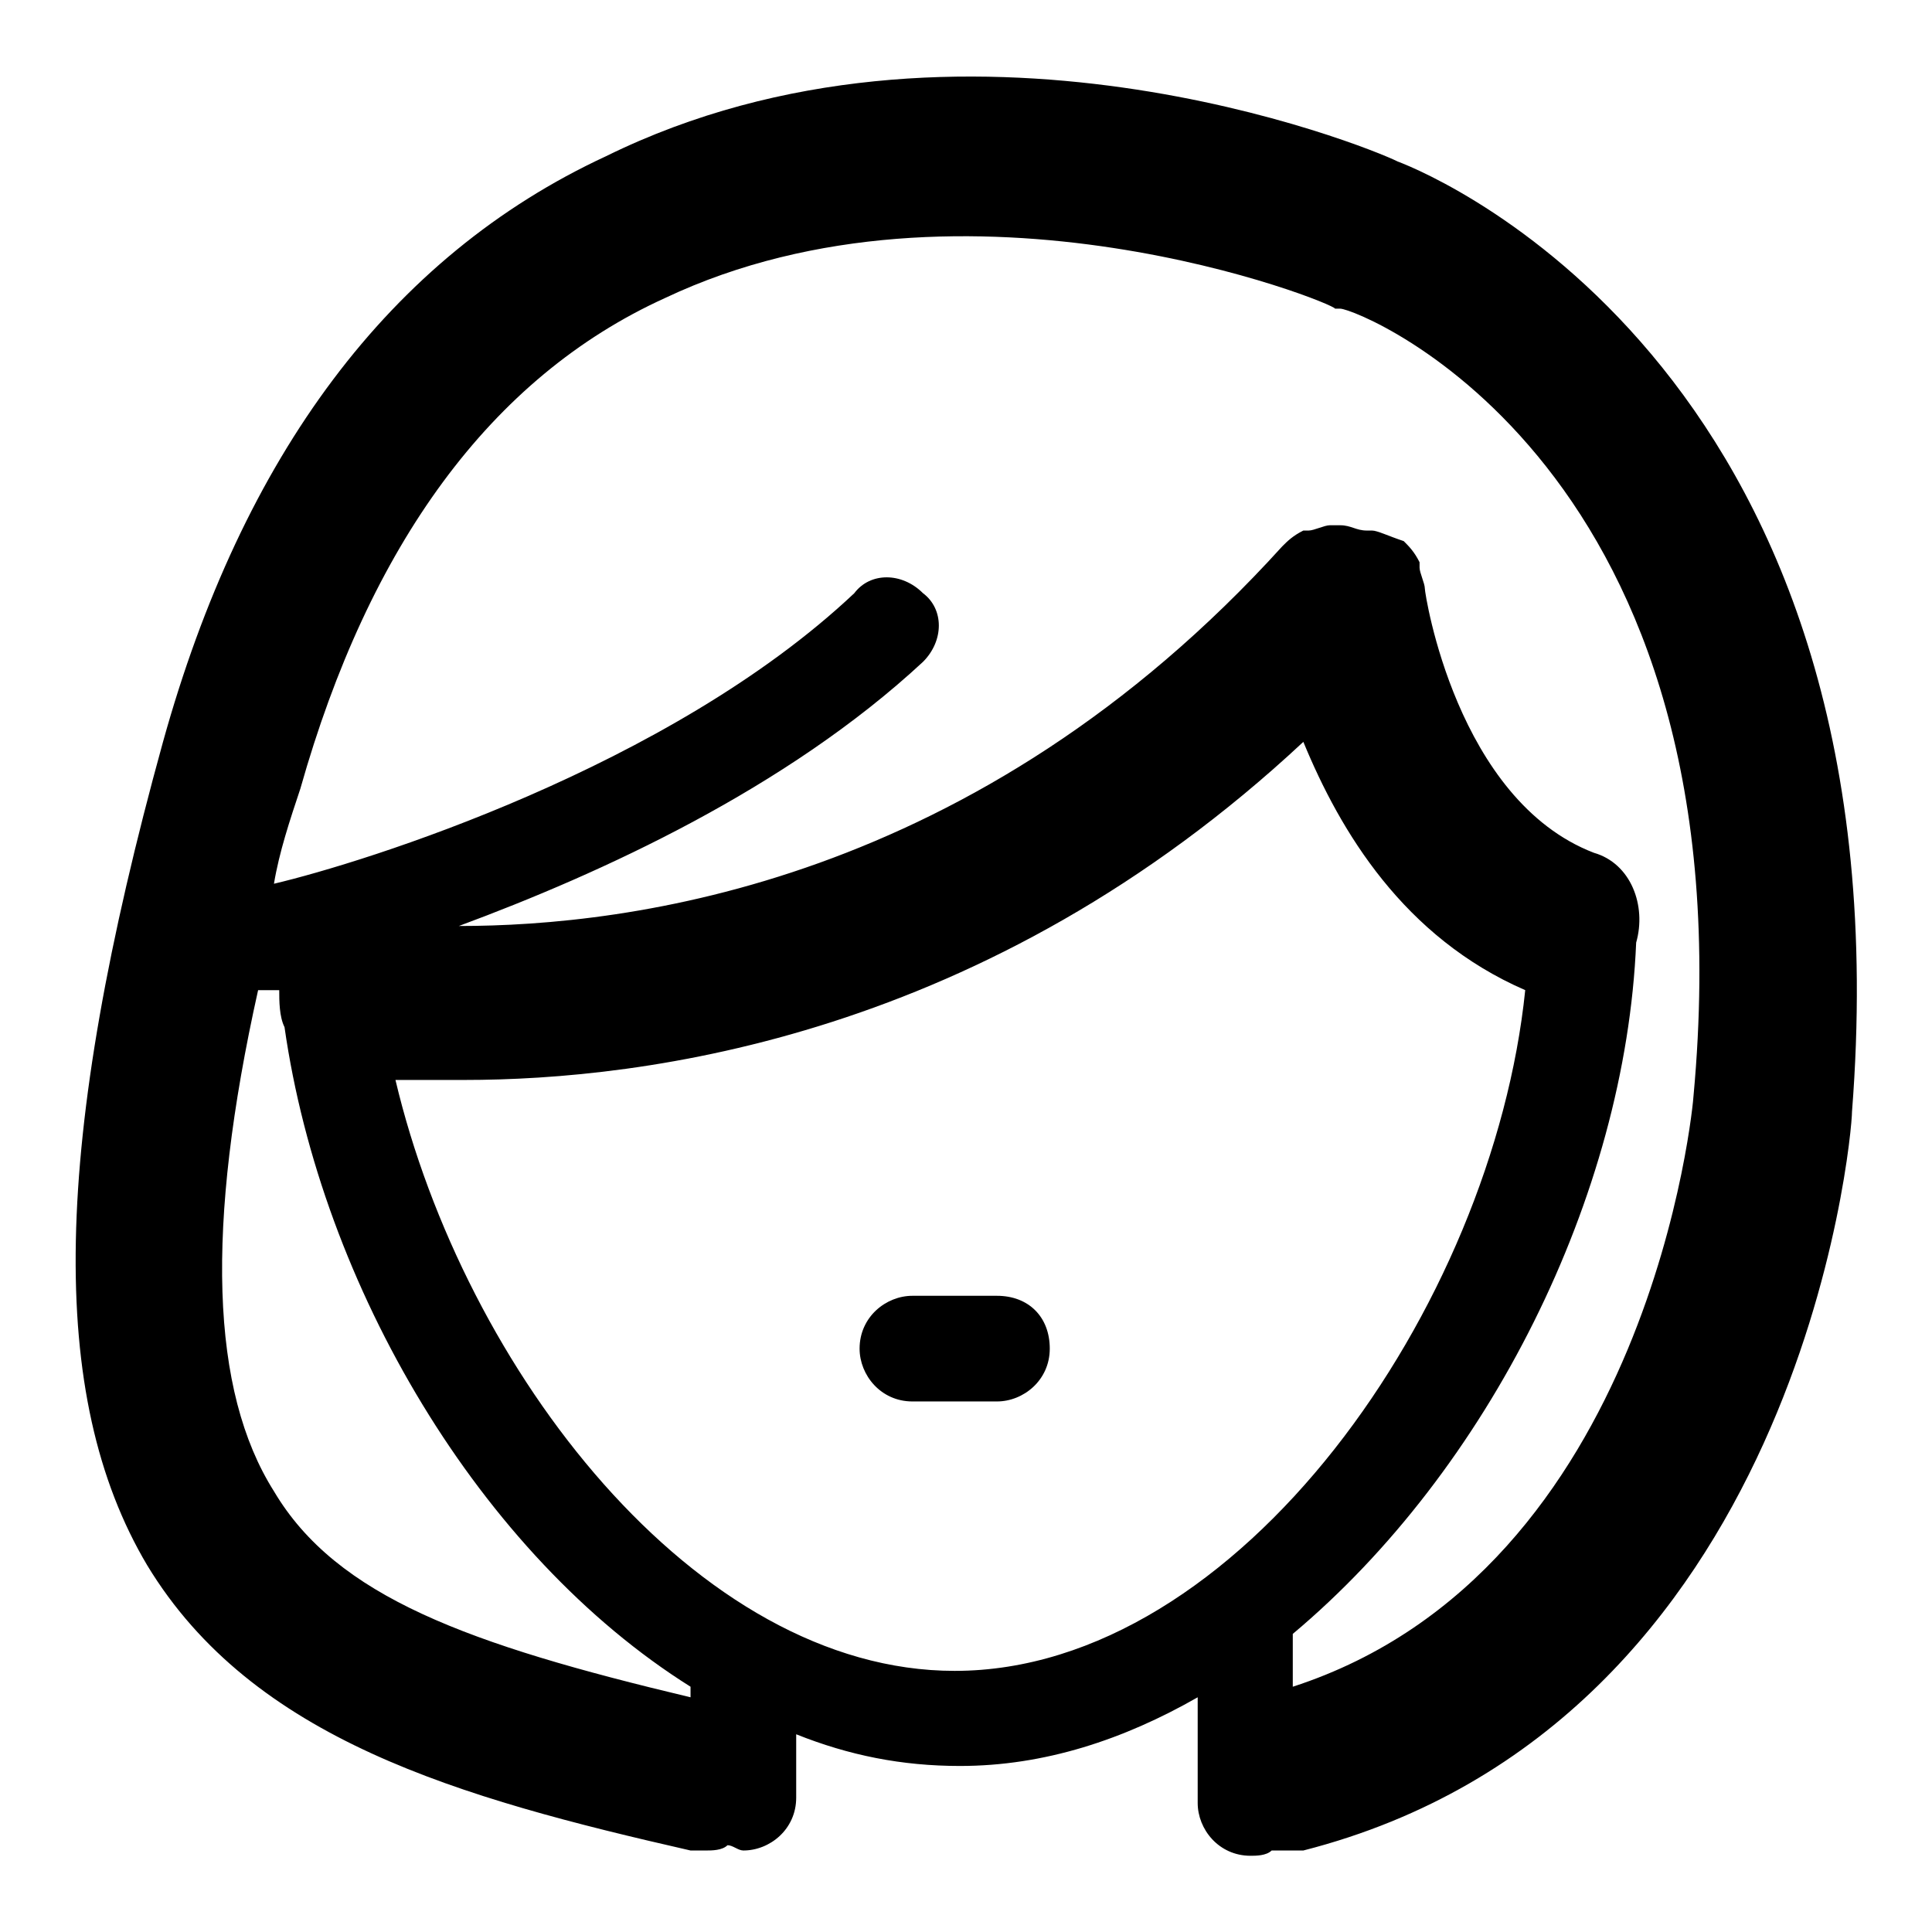 <?xml version="1.0" encoding="utf-8"?>
<!-- Svg Vector Icons : http://www.onlinewebfonts.com/icon -->
<!DOCTYPE svg PUBLIC "-//W3C//DTD SVG 1.1//EN" "http://www.w3.org/Graphics/SVG/1.1/DTD/svg11.dtd">
<svg version="1.1" xmlns="http://www.w3.org/2000/svg" xmlns:xlink="http://www.w3.org/1999/xlink" x="0px" y="0px" viewBox="0 0 256 256" enable-background="new 0 0 256 256" xml:space="preserve">
<g> <path fill="#000000" d="M132.1,171.7h-11.2c-3.5,0-7,2.8-7,7c0,3.5,2.8,7,7,7h11.2c3.5,0,7-2.8,7-7S136.3,171.7,132.1,171.7z  M185.2,21.4c-4.2-2.1-58-23.8-104.9-0.7C51.6,34,32.1,60.5,21.6,98.3C6.9,151.5,6.2,185,19.5,207.4c14,23.1,41.3,30.8,72,37.8 c0.7,0,1.4,0,2.1,0c0.7,0,2.1,0,2.8-0.7c0.7,0,1.4,0.7,2.1,0.7c3.5,0,7-2.8,7-7v-8.4c7,2.8,14,4.2,21.7,4.2 c11.2,0,21.7-3.5,31.5-9.1v14c0,3.5,2.8,7,7,7c0.7,0,2.1,0,2.8-0.7c1.4,0,2.8,0,4.2,0c65.7-16.8,72.7-94.4,72.7-97.9 C253,50.1,190.8,23.5,185.2,21.4z M91.5,224.9c-29.4-7-46.9-13.3-55.2-27.3c-8.4-13.3-9.1-35-2.1-66.4h0.7c0.7,0,0.7,0,1.4,0h0.7 l0,0l0,0c0,1.4,0,3.5,0.7,4.9c4.9,34.3,25.9,69.9,53.8,87.4V224.9z M126.5,221.4c-34.3,0-65-39.9-74.1-78.3c2.8,0,5.6,0,9.1,0 c23.8,0,69.2-5.6,111.2-44.8c4.9,11.9,13.3,25.9,29.4,32.9C197.8,173.1,164.2,221.4,126.5,221.4z M224.4,145.2 c0,0.7-5.6,62.9-53.1,78.3v-7c25.9-21.7,44.1-58,45.5-91.6c1.4-4.9-0.7-10.5-5.6-11.9c-18.2-7-22.4-34.3-22.4-35 c0-0.7-0.7-2.1-0.7-2.8c0,0,0,0,0-0.7c-0.7-1.4-1.4-2.1-2.1-2.8l0,0l0,0c-2.1-0.7-3.5-1.4-4.2-1.4c0,0,0,0-0.7,0 c-1.4,0-2.1-0.7-3.5-0.7c0,0,0,0-0.7,0h-0.7c-0.7,0-2.1,0.7-2.8,0.7c0,0,0,0-0.7,0c-1.4,0.7-2.1,1.4-2.8,2.1l0,0 c-40.6,44.8-86.7,50.3-109.1,50.3c18.9-7,43.4-18.2,61.5-35c2.8-2.8,2.8-7,0-9.1c-2.8-2.8-7-2.8-9.1,0 c-24.5,23.1-65,35.7-76.9,38.5c0.7-4.2,2.1-8.4,3.5-12.6c9.1-32.2,25.2-54.5,48.3-65c39.9-18.9,88.8,0.7,88.8,1.4c0,0,0,0,0.7,0 C180.3,41,232.1,61.9,224.4,145.2z"/></g>
</svg>